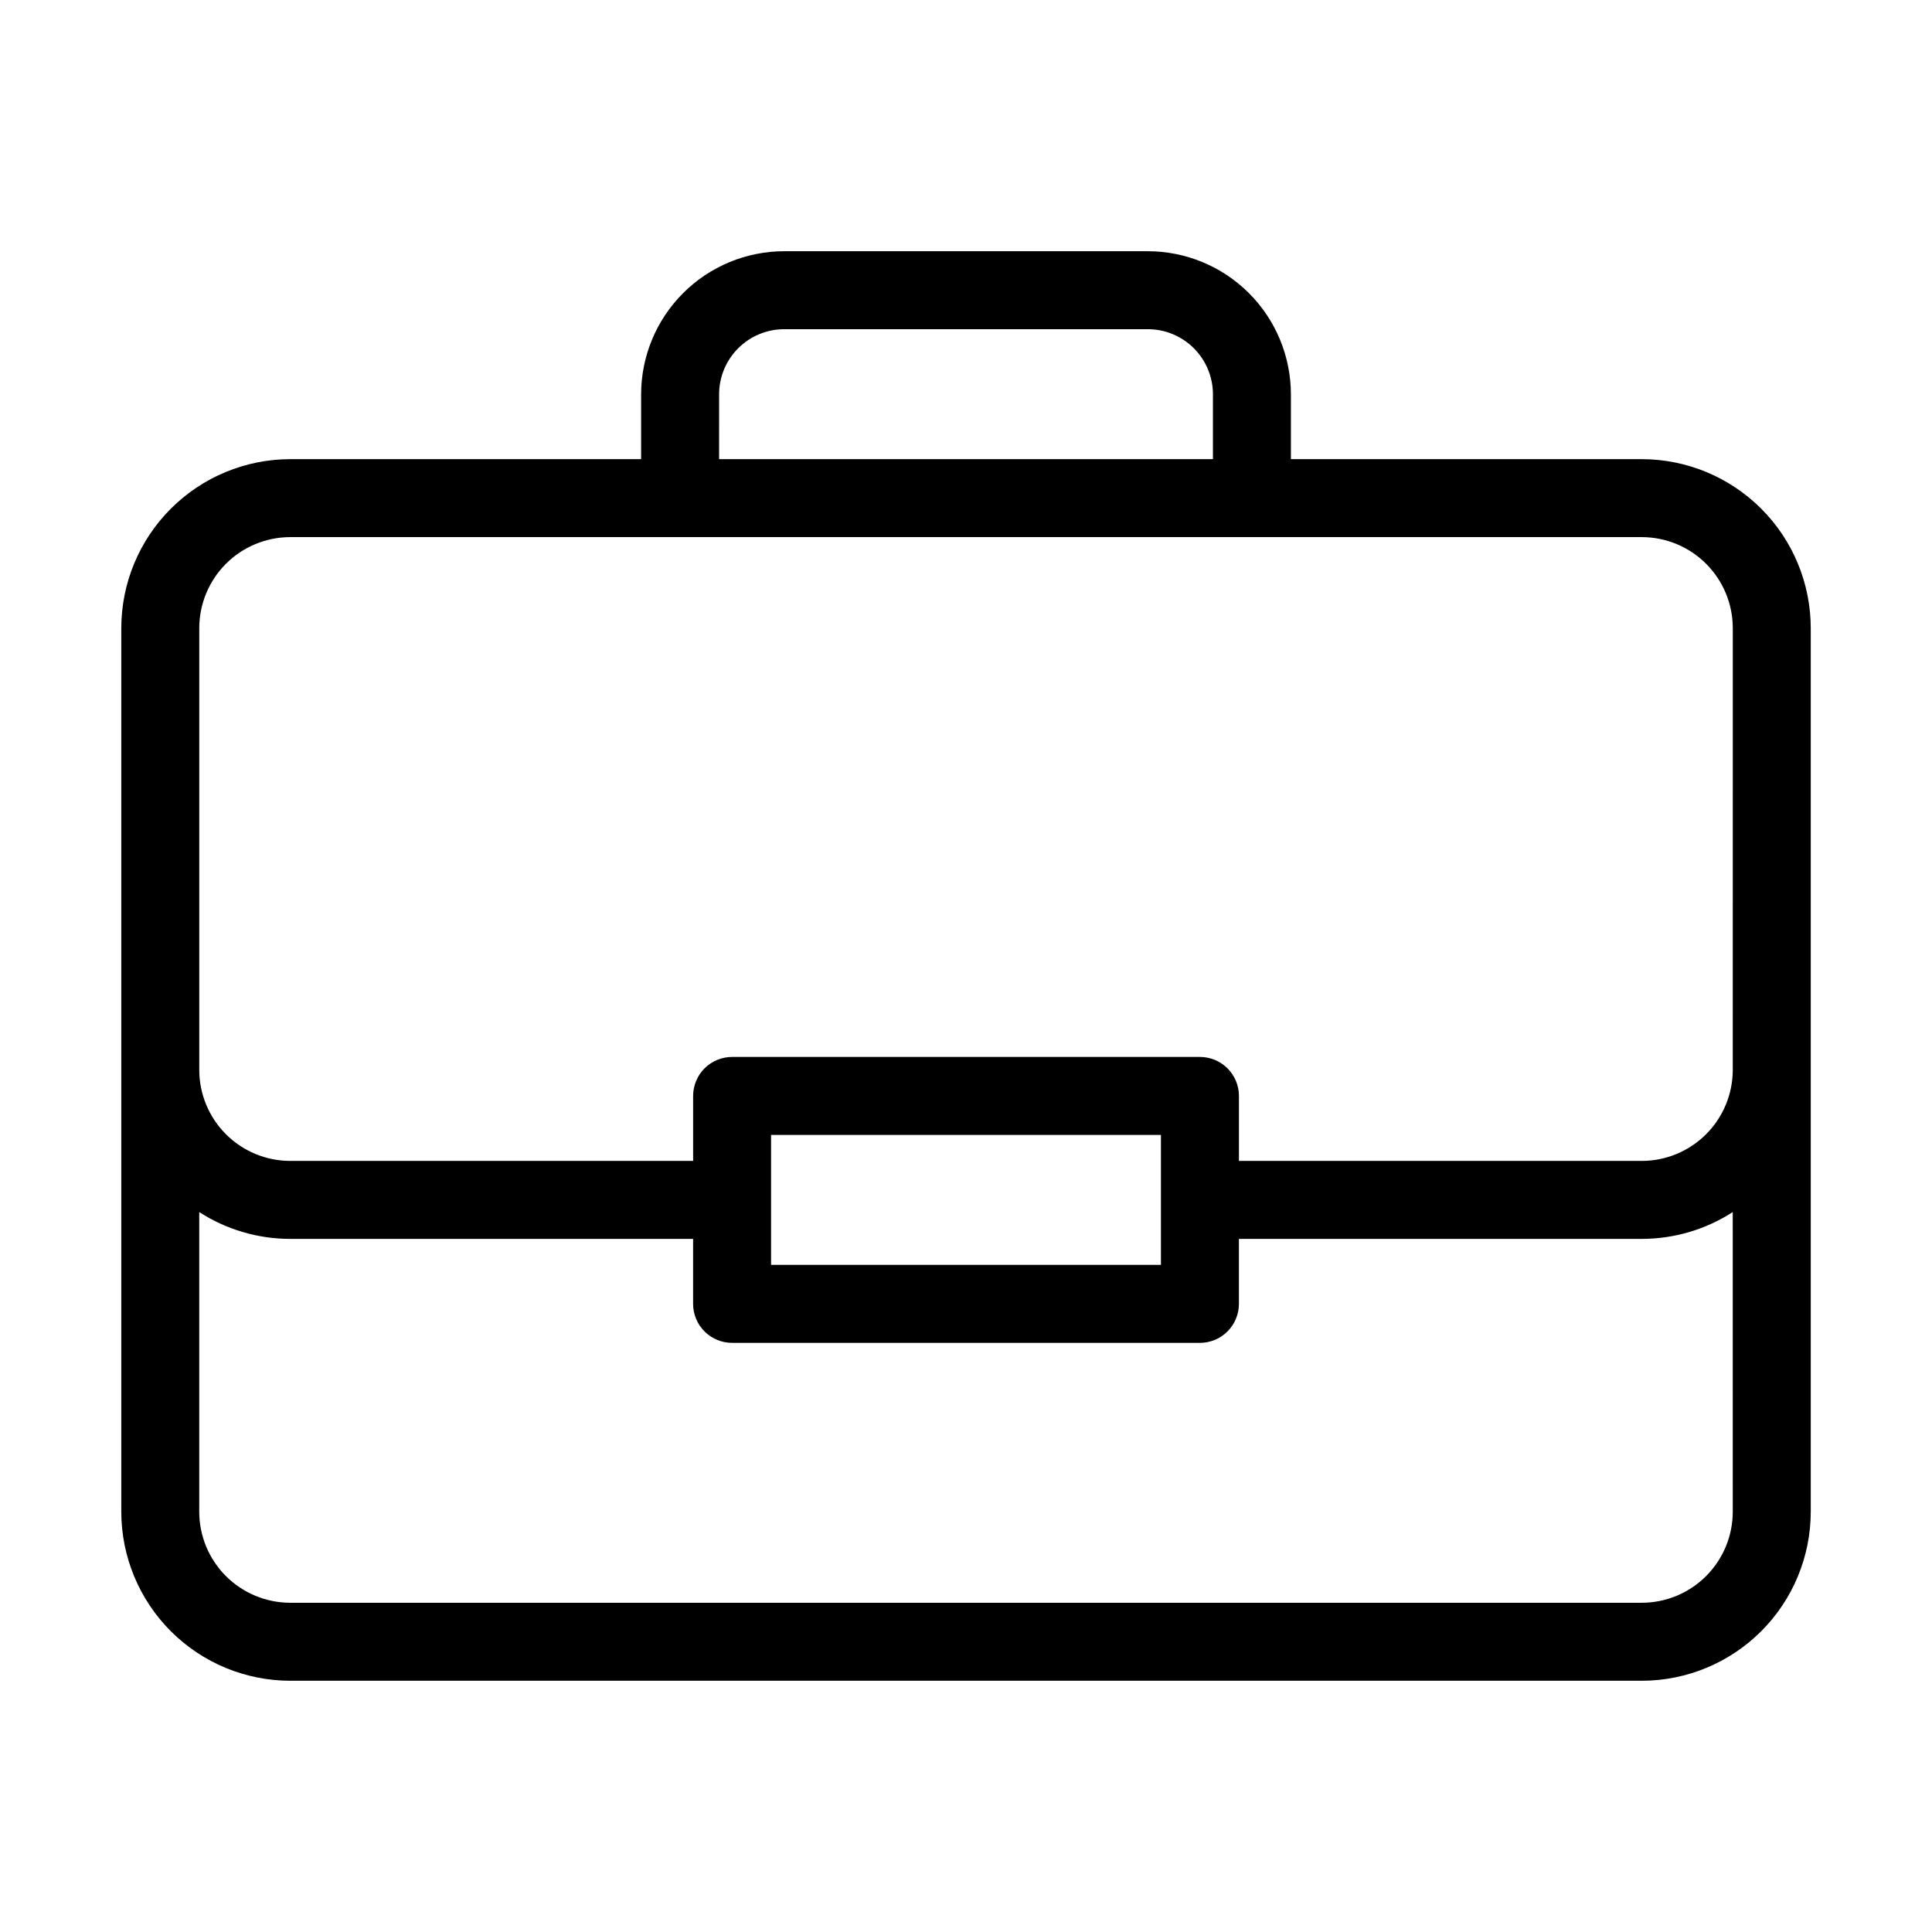 <?xml version="1.0" encoding="UTF-8"?>
<!-- Uploaded to: SVG Repo, www.svgrepo.com, Generator: SVG Repo Mixer Tools -->
<svg fill="#000000" width="800px" height="800px" version="1.1" viewBox="144 144 512 512" xmlns="http://www.w3.org/2000/svg">
 <path d="m579.09 265.68h-92.988v-17.195c-0.012-10.051-4.008-19.688-11.117-26.793-7.106-7.109-16.742-11.105-26.793-11.117h-96.375c-10.051 0.012-19.688 4.008-26.797 11.117-7.106 7.106-11.105 16.742-11.117 26.793v17.195h-92.988c-11.871 0.012-23.25 4.734-31.645 13.129-8.395 8.391-13.113 19.773-13.129 31.641v234.2c0.016 11.867 4.734 23.25 13.129 31.641 8.395 8.395 19.773 13.117 31.645 13.129h358.18c11.871-0.012 23.25-4.734 31.645-13.129 8.395-8.391 13.113-19.773 13.129-31.641v-234.2c-0.016-11.867-4.734-23.25-13.129-31.641-8.395-8.395-19.773-13.117-31.645-13.129zm-244.52-17.195c0.004-4.574 1.824-8.957 5.059-12.191 3.234-3.231 7.617-5.051 12.191-5.055h96.375c4.574 0.004 8.957 1.824 12.191 5.055 3.234 3.234 5.051 7.621 5.055 12.191v17.195h-130.87zm268.63 296.16c-0.008 6.391-2.551 12.516-7.07 17.035-4.519 4.519-10.648 7.062-17.039 7.07h-358.18c-6.391-0.008-12.52-2.551-17.039-7.07-4.519-4.519-7.062-10.645-7.07-17.035v-79.43c7.188 4.637 15.559 7.102 24.109 7.106h106.77v17.219c0 2.738 1.086 5.367 3.023 7.305s4.566 3.027 7.309 3.027h123.98c2.738 0 5.367-1.09 7.305-3.027s3.027-4.566 3.027-7.305v-17.219h106.76c8.555-0.004 16.922-2.469 24.109-7.106zm-254.86-65.438v-34.441h103.32v34.441zm254.86-51.66c-0.008 6.391-2.551 12.52-7.07 17.039-4.519 4.519-10.648 7.062-17.039 7.07h-106.76v-17.223c0-2.738-1.09-5.367-3.027-7.305s-4.566-3.027-7.305-3.027h-123.98c-2.742 0-5.371 1.09-7.309 3.027s-3.023 4.566-3.023 7.305v17.219l-106.77 0.004c-6.391-0.008-12.52-2.551-17.039-7.07-4.519-4.519-7.062-10.648-7.07-17.039v-117.1c0.008-6.391 2.551-12.52 7.07-17.039 4.519-4.519 10.648-7.059 17.039-7.066h358.18c6.391 0.008 12.52 2.547 17.039 7.066 4.519 4.519 7.062 10.648 7.07 17.039z"/>
</svg>